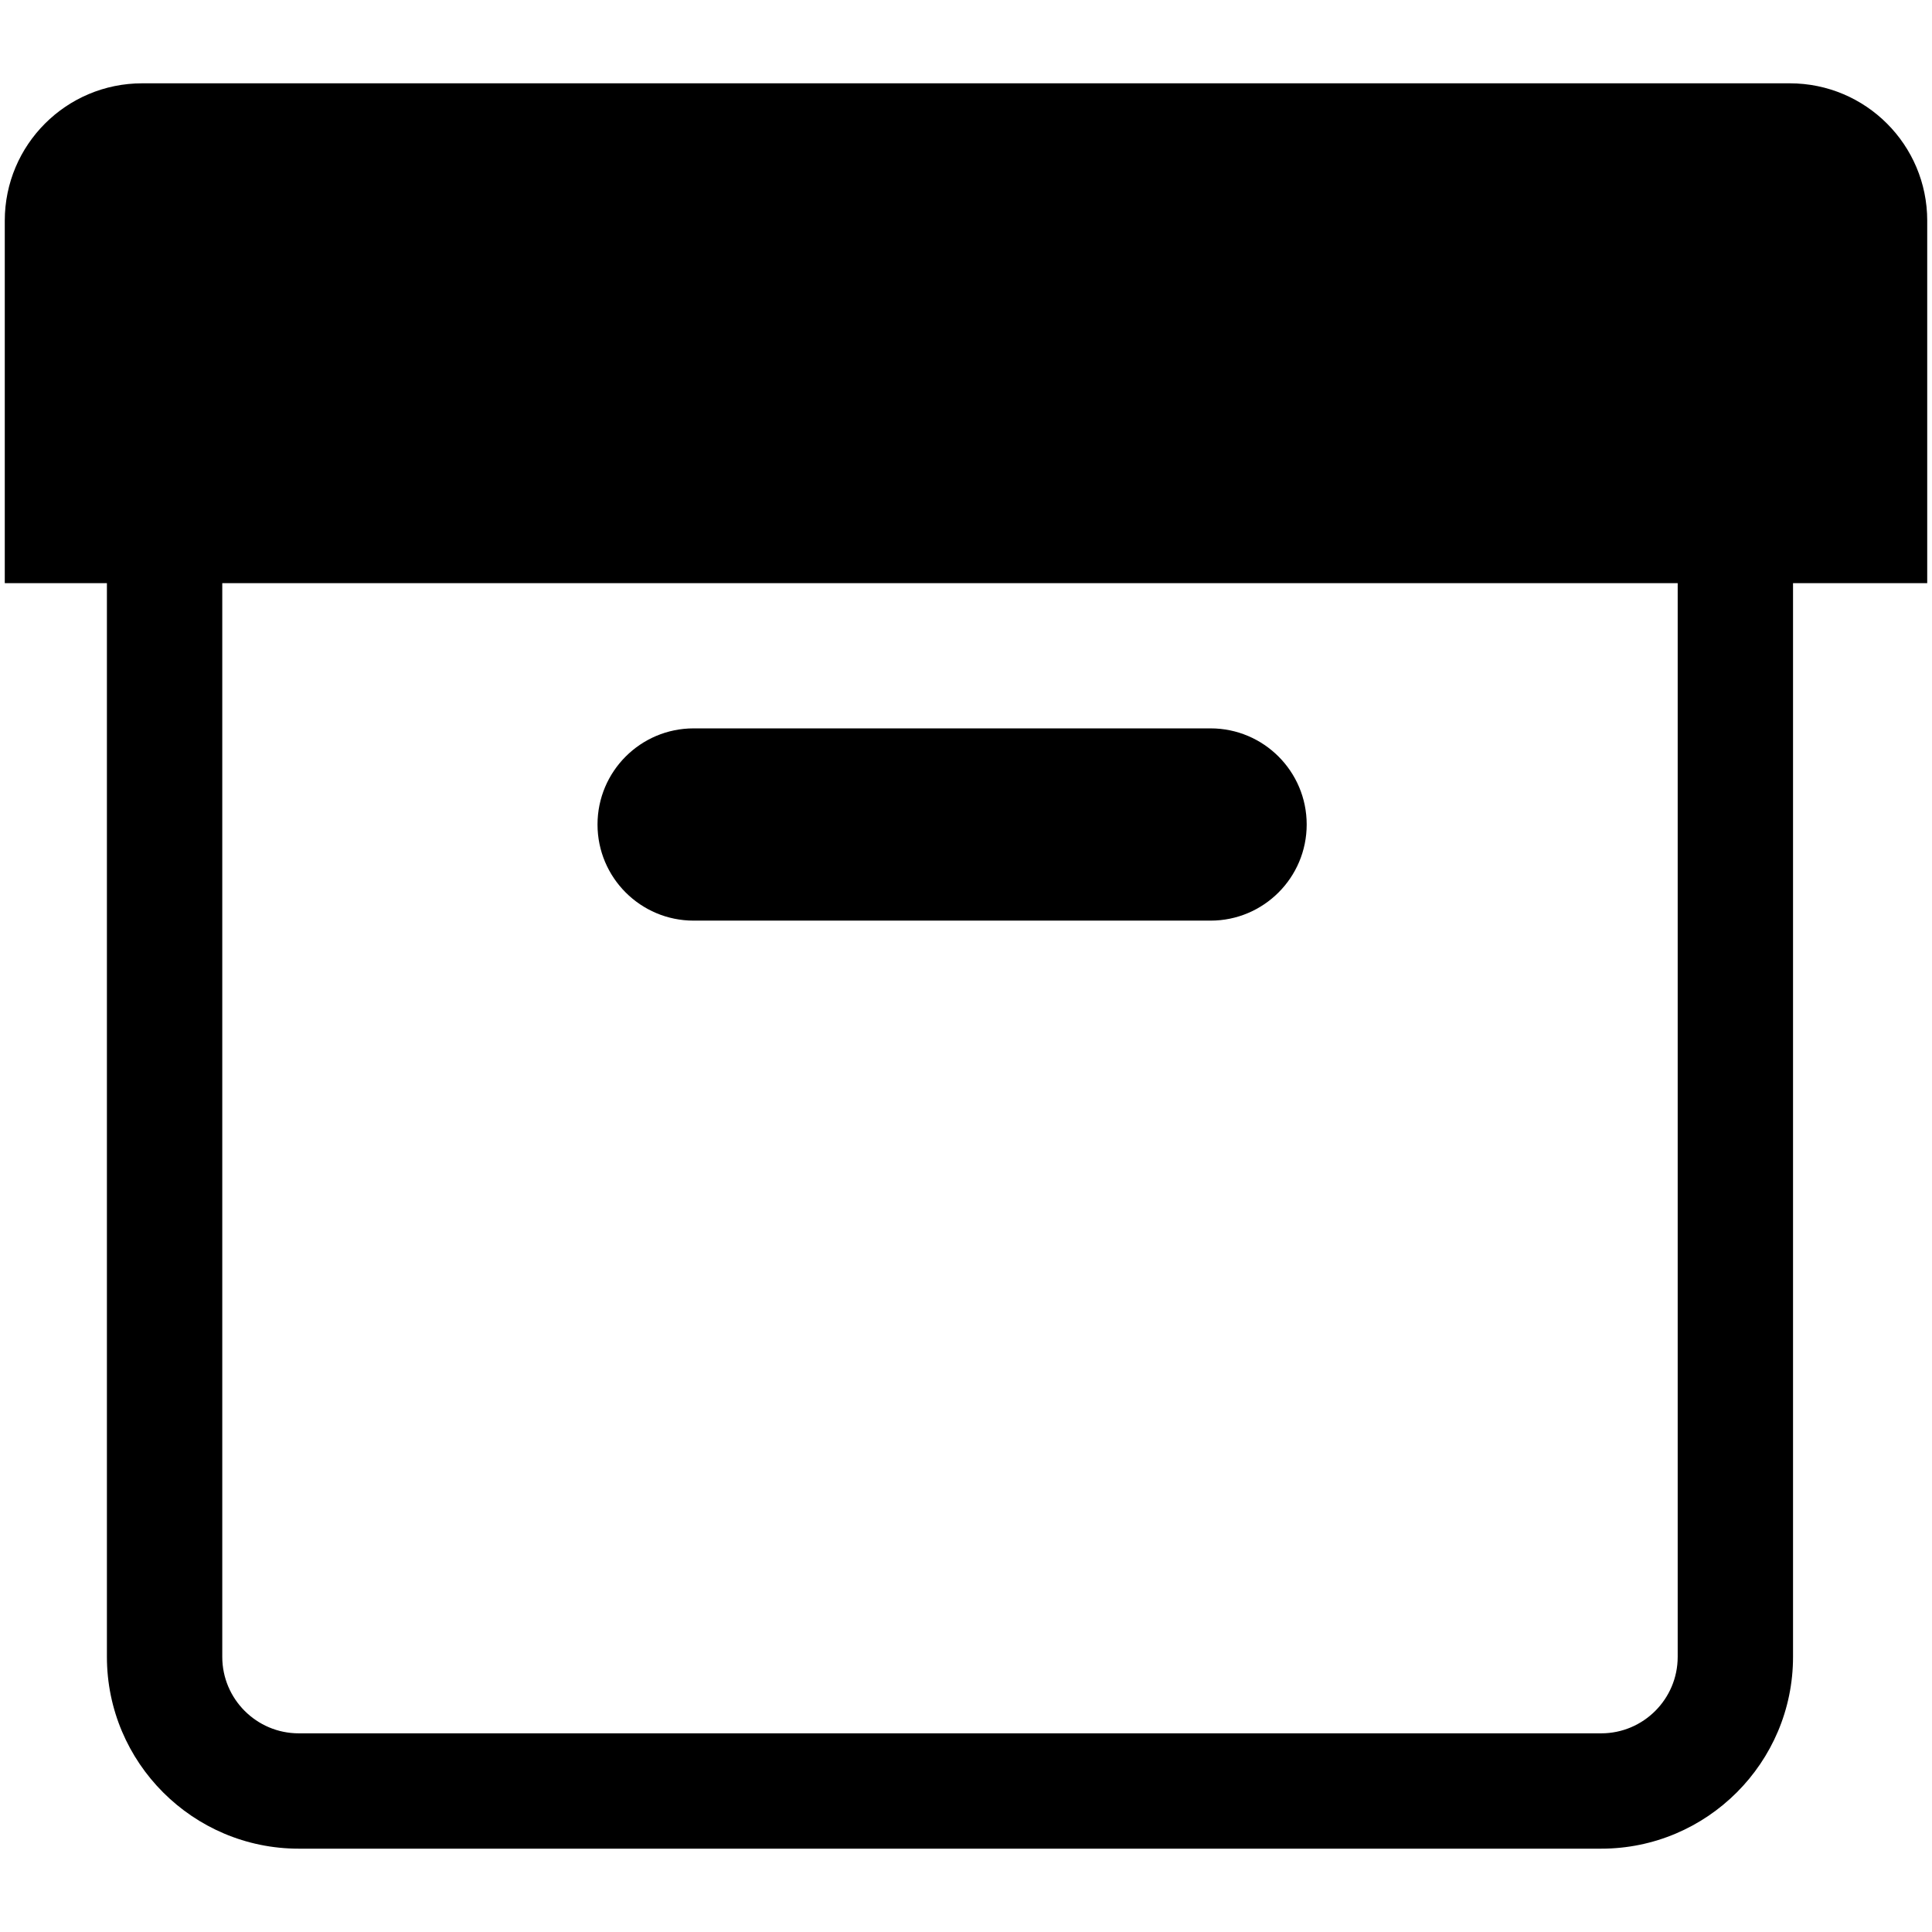<?xml version="1.0" encoding="utf-8"?>

<!DOCTYPE svg PUBLIC "-//W3C//DTD SVG 1.1//EN" "http://www.w3.org/Graphics/SVG/1.1/DTD/svg11.dtd">
<!-- Скачано с сайта svg4.ru / Downloaded from svg4.ru -->
<svg fill="#000000" version="1.1" id="Layer_1" xmlns="http://www.w3.org/2000/svg" xmlns:xlink="http://www.w3.org/1999/xlink" 
	 width="800px" height="800px" viewBox="796 796 200 200" enable-background="new 796 796 200 200" xml:space="preserve">
<g>
	<path d="M995.506,818.847c0-7.854-6.368-14.222-14.223-14.222H810.716c-7.854,0-14.222,6.367-14.222,14.222v37.521h10.573v111.149
		c0,10.95,8.907,19.857,19.857,19.857h134.833c10.949,0,19.857-8.907,19.857-19.857V856.368h13.891V818.847L995.506,818.847z
		 M969.674,967.518c0,4.365-3.551,7.916-7.916,7.916H826.925c-4.365,0-7.916-3.551-7.916-7.916V856.368h150.665V967.518
		L969.674,967.518z"/>
	<path d="M867.805,891.303h53.512c5.496,0,9.951-4.456,9.951-9.951c0-5.496-4.455-9.951-9.951-9.951h-53.512
		c-5.495,0-9.95,4.455-9.95,9.951C857.854,886.847,862.309,891.303,867.805,891.303z"/>
</g>
</svg>